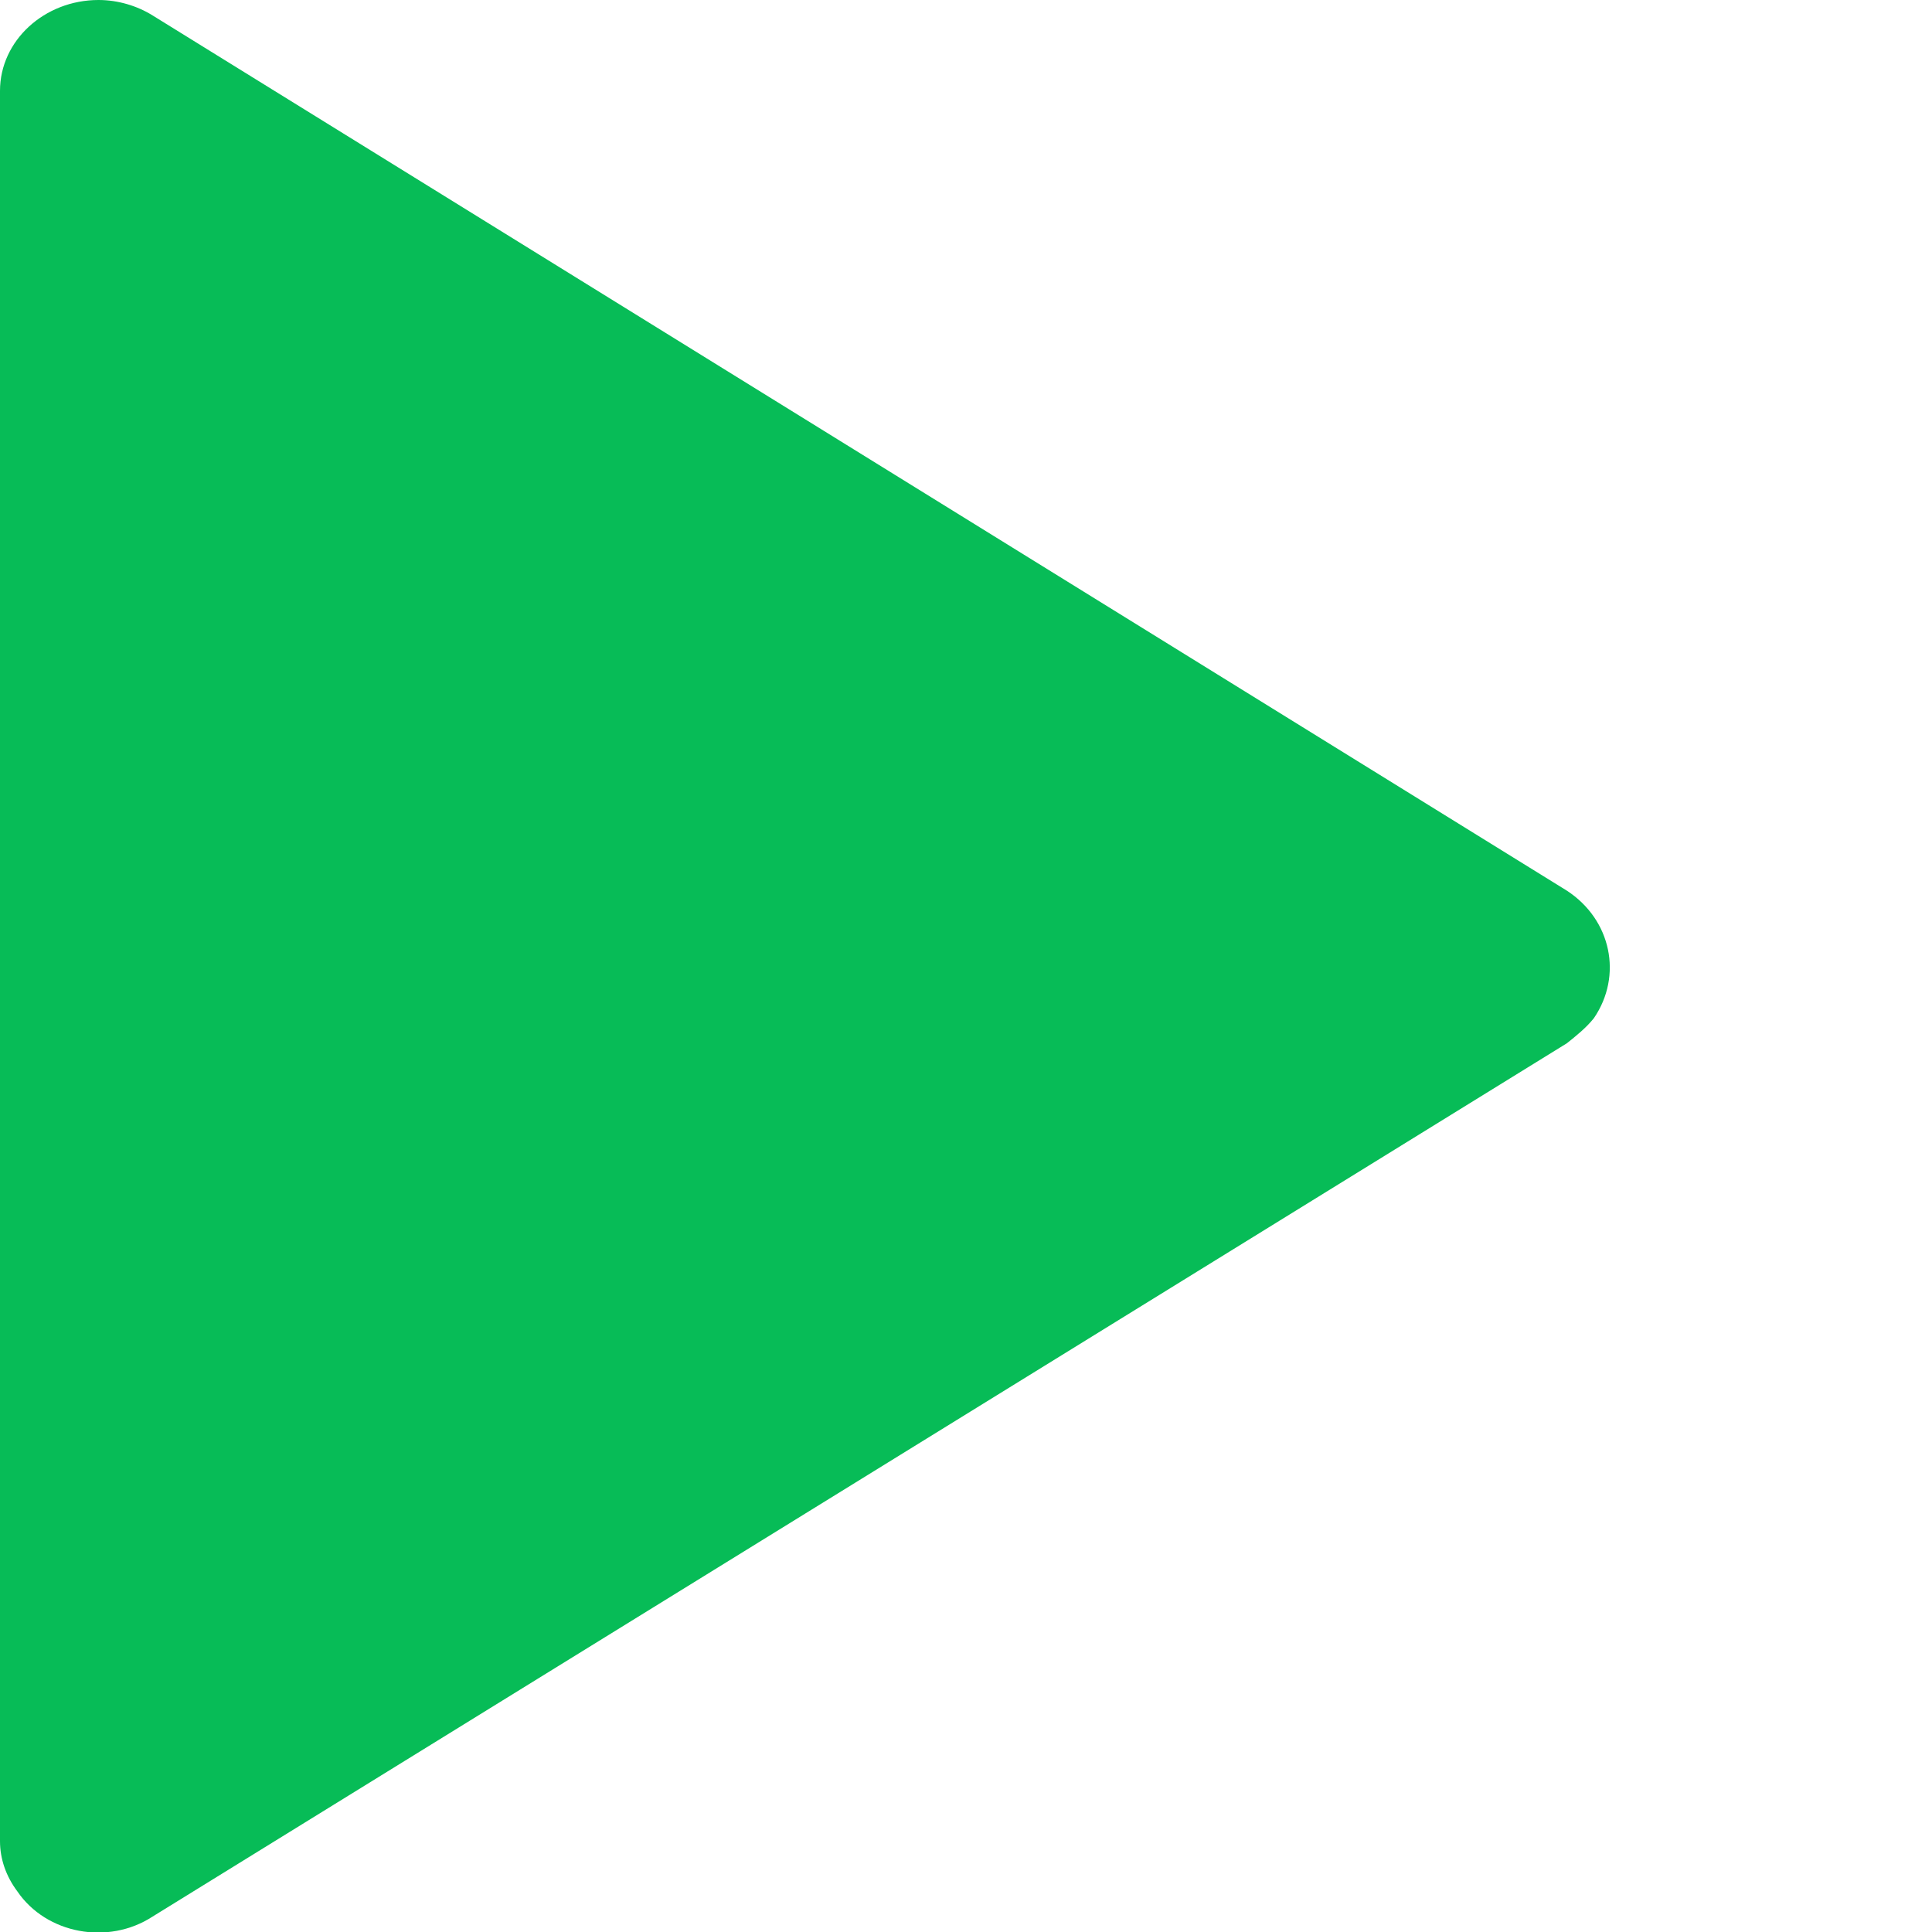 <?xml version="1.0" encoding="UTF-8"?>
<svg xmlns="http://www.w3.org/2000/svg" xmlns:xlink="http://www.w3.org/1999/xlink" width="1px" height="1px" viewBox="0 0 1 1" version="1.1">
  <title>play</title>
  <g id="Page-1" stroke="none" stroke-width="1" fill="none" fill-rule="evenodd">
    <g id="play" fill="#07BC57" fill-rule="nonzero">
      <path d="M0,0.953 L0,0.047 C0,0.021 0.023,0 0.051,0 C0.061,0 0.071,0.003 0.079,0.008 L0.811,0.461 C0.834,0.476 0.84,0.505 0.825,0.527 C0.821,0.532 0.816,0.536 0.811,0.54 L0.079,0.992 C0.056,1.007 0.024,1.001 0.009,0.979 C0.003,0.971 0,0.962 0,0.953 Z" id="Path"></path>
    </g>
  </g>
</svg>
